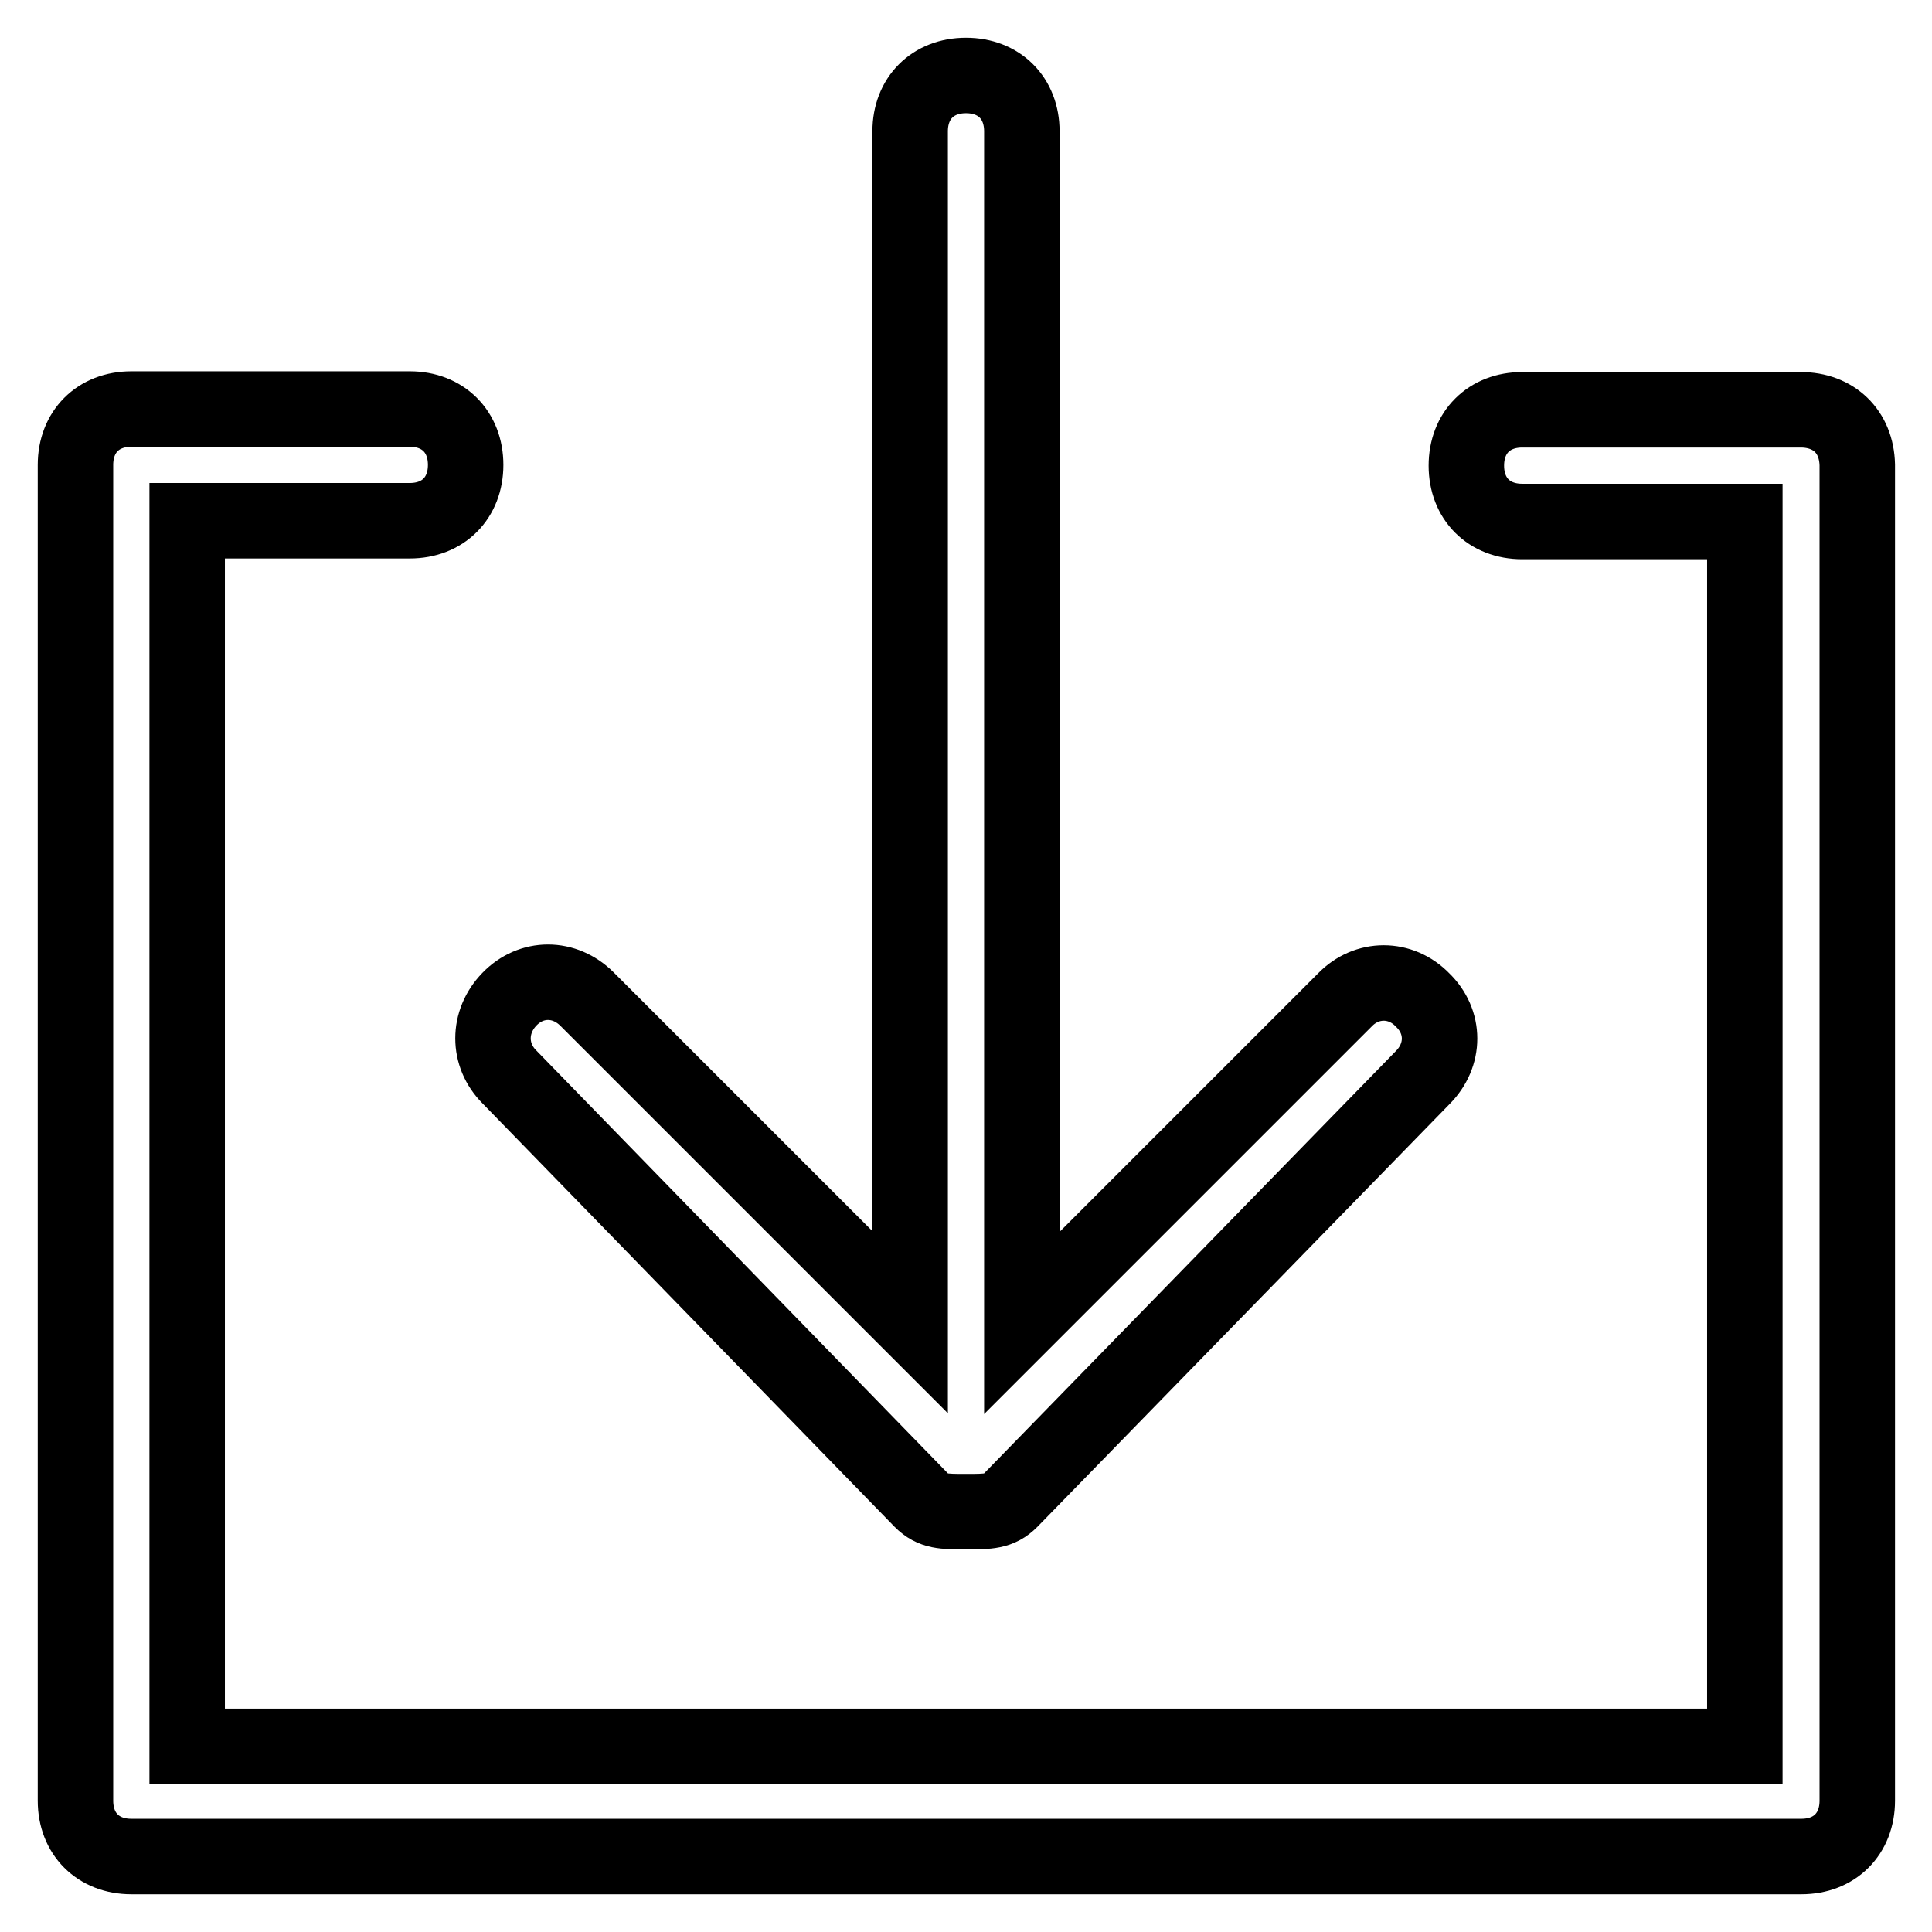 <?xml version="1.0" encoding="utf-8"?>
<!-- Svg Vector Icons : http://www.onlinewebfonts.com/icon -->
<!DOCTYPE svg PUBLIC "-//W3C//DTD SVG 1.1//EN" "http://www.w3.org/Graphics/SVG/1.1/DTD/svg11.dtd">
<svg version="1.1" xmlns="http://www.w3.org/2000/svg" xmlns:xlink="http://www.w3.org/1999/xlink" x="0px" y="0px" viewBox="0 0 256 256" enable-background="new 0 0 256 256" xml:space="preserve">
<g> <path stroke-width="10" fill-opacity="0" stroke="#000000"  d="M238.6,54.3h-36.9c-4.4,0-7.4,3-7.4,7.4s3,7.4,7.4,7.4h29.5v162.3H24.8V69h29.5c4.4,0,7.4-3,7.4-7.4 s-3-7.4-7.4-7.4H17.4c-4.4,0-7.4,3-7.4,7.4v177c0,4.4,3,7.4,7.4,7.4h221.3c4.4,0,7.4-3,7.4-7.4v-177C246,57.2,243,54.3,238.6,54.3z "/> <path stroke-width="10" fill-opacity="0" stroke="#000000"  d="M122.1,198.8c1.5,1.5,2.9,1.5,5.9,1.5s4.4,0,5.9-1.5l54.6-56c3-3,3-7.4,0-10.3c-2.9-3-7.4-3-10.3,0 l-42.8,42.8V17.4c0-4.4-3-7.4-7.4-7.4s-7.4,3-7.4,7.4v157.8l-42.8-42.8c-3-3-7.4-3-10.3,0c-2.9,3-2.9,7.4,0,10.3L122.1,198.8z"/></g>
</svg>